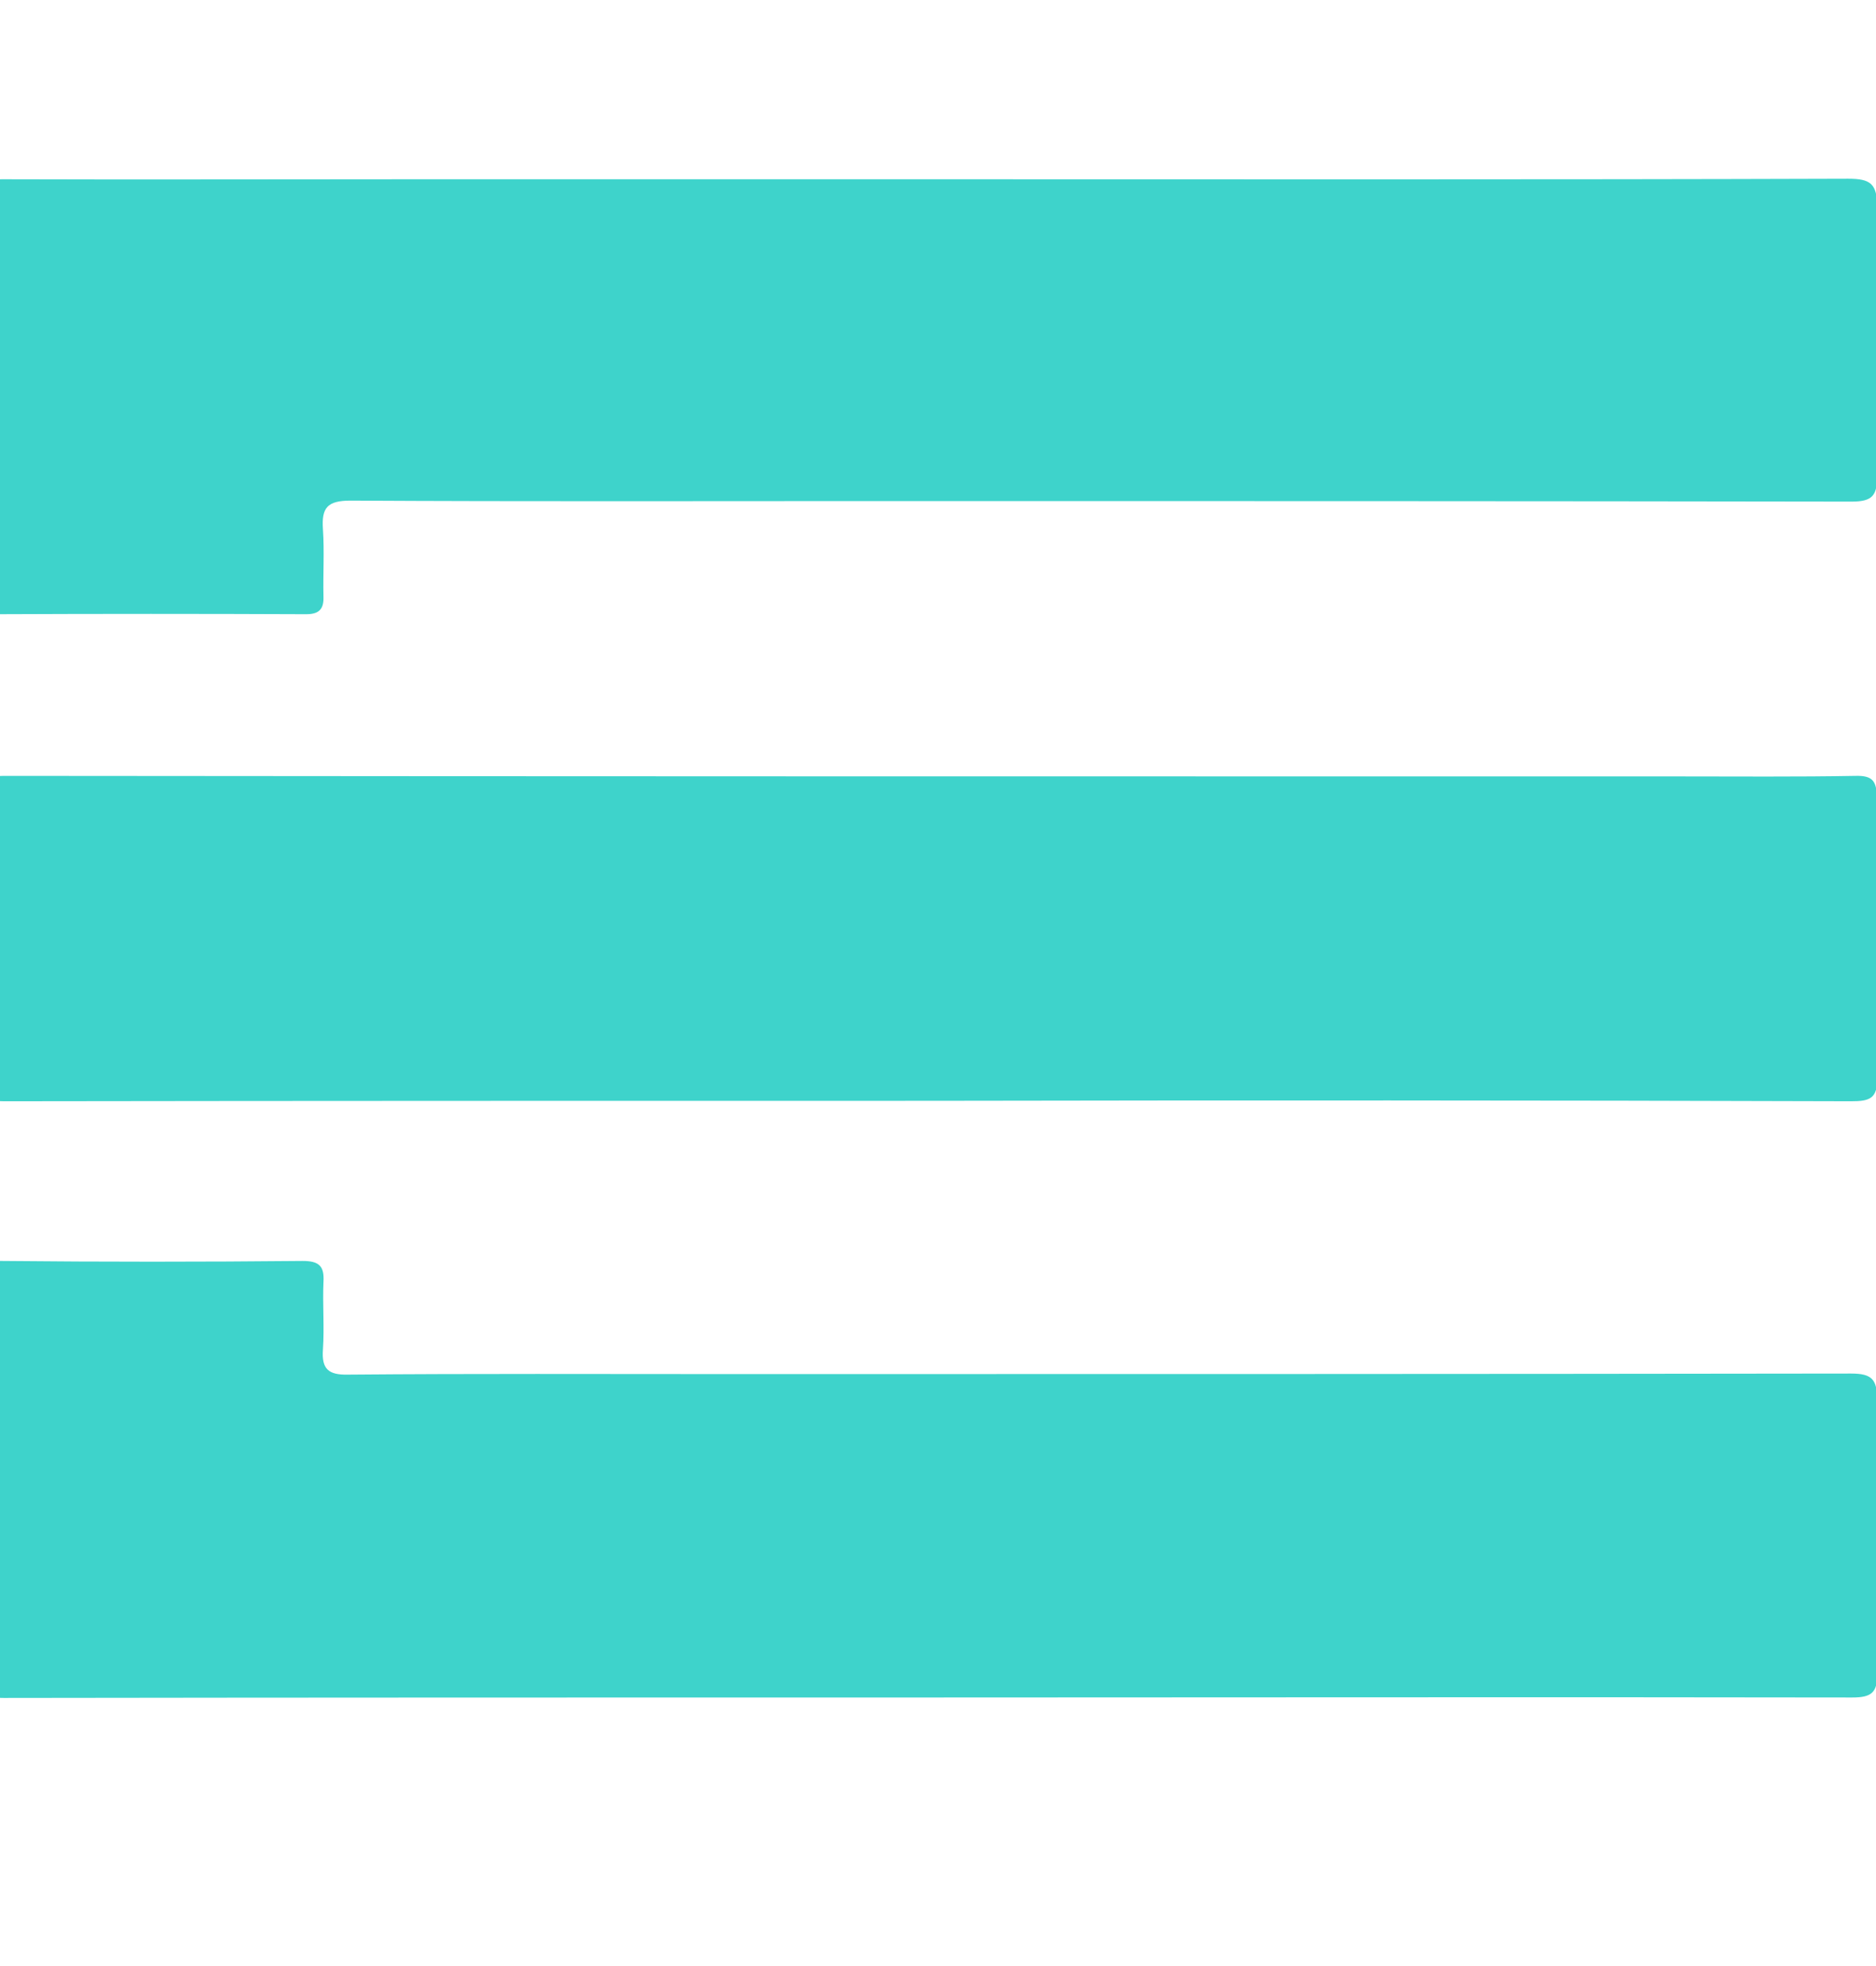 <svg width="21" height="22" viewBox="0 0 21 22" fill="none" xmlns="http://www.w3.org/2000/svg">
<g clip-path="url(#clip0_464_73)">
<path d="M10.399 18.995C6.948 18.995 3.492 18.995 0.042 19C-0.182 19 -0.238 18.939 -0.233 18.72C-0.222 17.275 -0.222 15.83 -0.233 14.379C-0.233 14.177 -0.188 14.105 0.025 14.11C1.145 14.121 2.265 14.121 3.386 14.11C3.571 14.11 3.632 14.166 3.621 14.345C3.61 14.598 3.632 14.85 3.615 15.102C3.599 15.32 3.677 15.387 3.895 15.382C5.307 15.37 6.713 15.376 8.125 15.376C12.326 15.376 16.521 15.376 20.722 15.37C20.957 15.37 21.013 15.438 21.013 15.667C21.002 16.687 21.002 17.701 21.013 18.72C21.019 18.944 20.946 18.995 20.733 18.995C17.283 18.989 13.844 18.995 10.399 18.995Z" fill="#3ED3CB"/>
<path d="M10.382 2.006C13.815 2.006 17.255 2.011 20.688 2C20.94 2 21.013 2.056 21.013 2.319C20.996 3.316 21.002 4.319 21.013 5.316C21.013 5.54 20.968 5.613 20.727 5.613C17.087 5.607 13.446 5.607 9.805 5.607C7.844 5.607 5.884 5.613 3.923 5.602C3.666 5.602 3.598 5.68 3.615 5.921C3.632 6.173 3.615 6.425 3.621 6.677C3.626 6.823 3.565 6.873 3.425 6.873C2.265 6.868 1.111 6.868 -0.048 6.873C-0.233 6.873 -0.233 6.772 -0.233 6.644C-0.233 5.176 -0.227 3.714 -0.239 2.246C-0.239 2.039 -0.171 2.006 0.019 2.006C1.56 2.011 3.1 2.006 4.64 2.006C6.55 2.006 8.466 2.006 10.382 2.006Z" fill="#3ED3CB"/>
<path d="M10.387 12.318C6.943 12.318 3.498 12.318 0.053 12.323C-0.182 12.323 -0.244 12.262 -0.238 12.032C-0.227 11.013 -0.227 9.999 -0.238 8.979C-0.238 8.75 -0.188 8.682 0.053 8.682C6.298 8.688 12.544 8.688 18.784 8.688C19.445 8.688 20.111 8.694 20.772 8.682C20.957 8.677 21.008 8.738 21.008 8.918C21.002 9.965 20.997 11.007 21.013 12.055C21.019 12.295 20.929 12.323 20.722 12.323C17.277 12.312 13.832 12.312 10.387 12.318Z" fill="#3ED3CB"/>
</g>
<defs>
<clipPath id="clip0_464_73">
<rect width="21" height="22" fill="white"/>
</clipPath>
</defs>
</svg>
